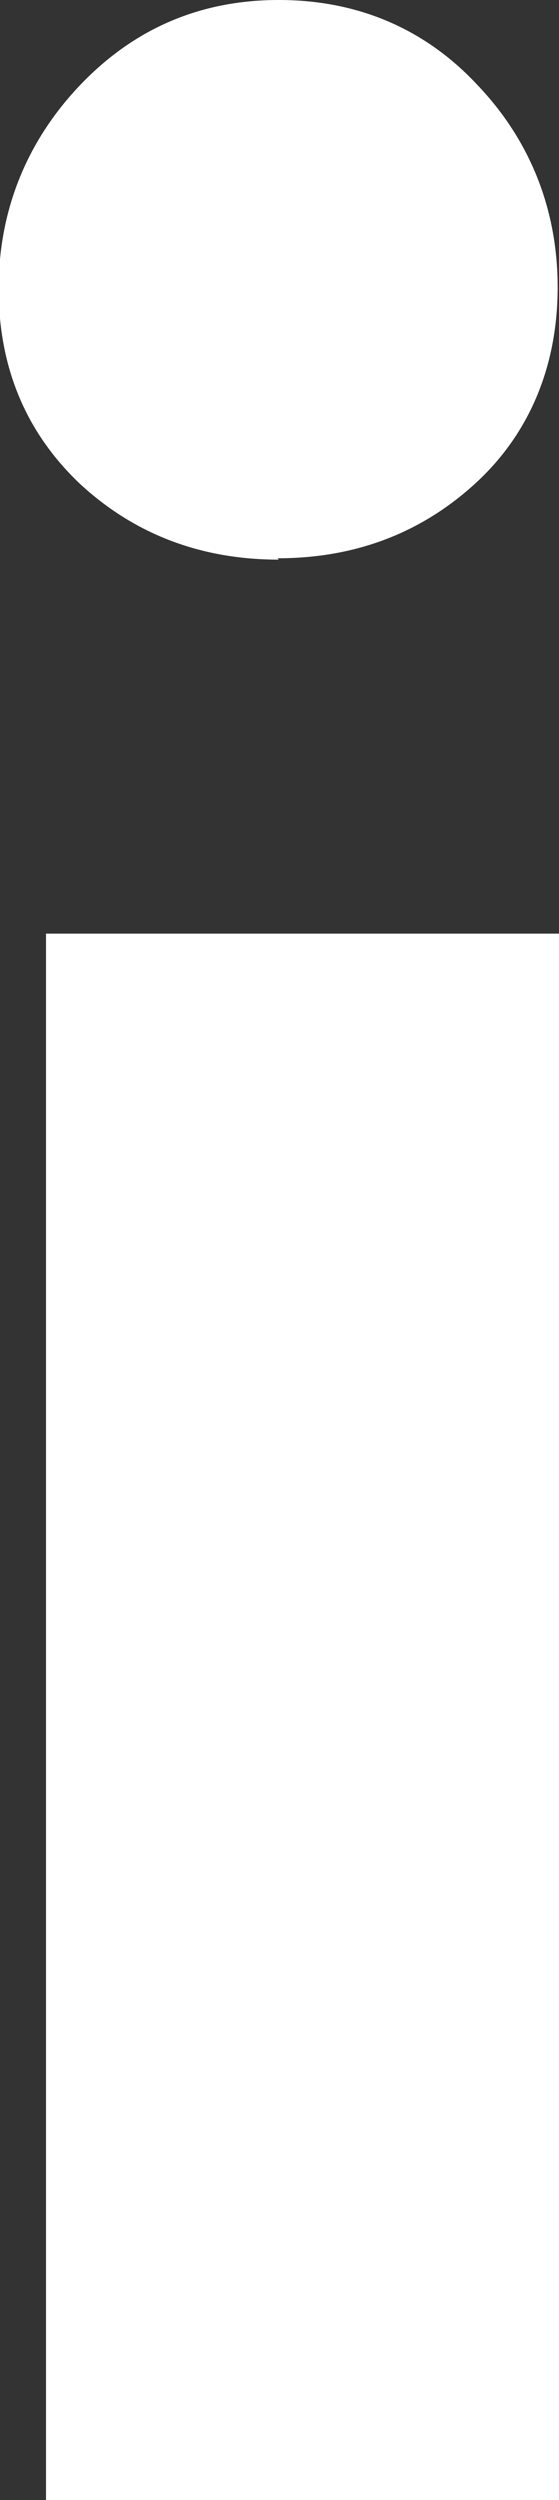 <?xml version="1.0" encoding="UTF-8"?><svg id="_レイヤー_2" xmlns="http://www.w3.org/2000/svg" viewBox="0 0 4.13 18.45"><rect x="0" y="0" width="4.13" height="18.45" fill="#333333" stroke="none"/><defs><style>.cls-1{fill:#fff;}</style></defs><g id="_レイヤー_2-2"><g><rect class="cls-1" x=".34" y="6.89" width="3.79" height="11.56"/><path class="cls-1" d="M2.06,4.13c-.58,0-1.07-.19-1.47-.56-.4-.38-.6-.86-.6-1.44S.2,1.04,.59,.63c.4-.42,.89-.63,1.47-.63s1.08,.21,1.47,.63c.39,.41,.59,.92,.59,1.49s-.2,1.07-.6,1.44c-.4,.37-.89,.56-1.47,.56Z"/></g></g></svg>